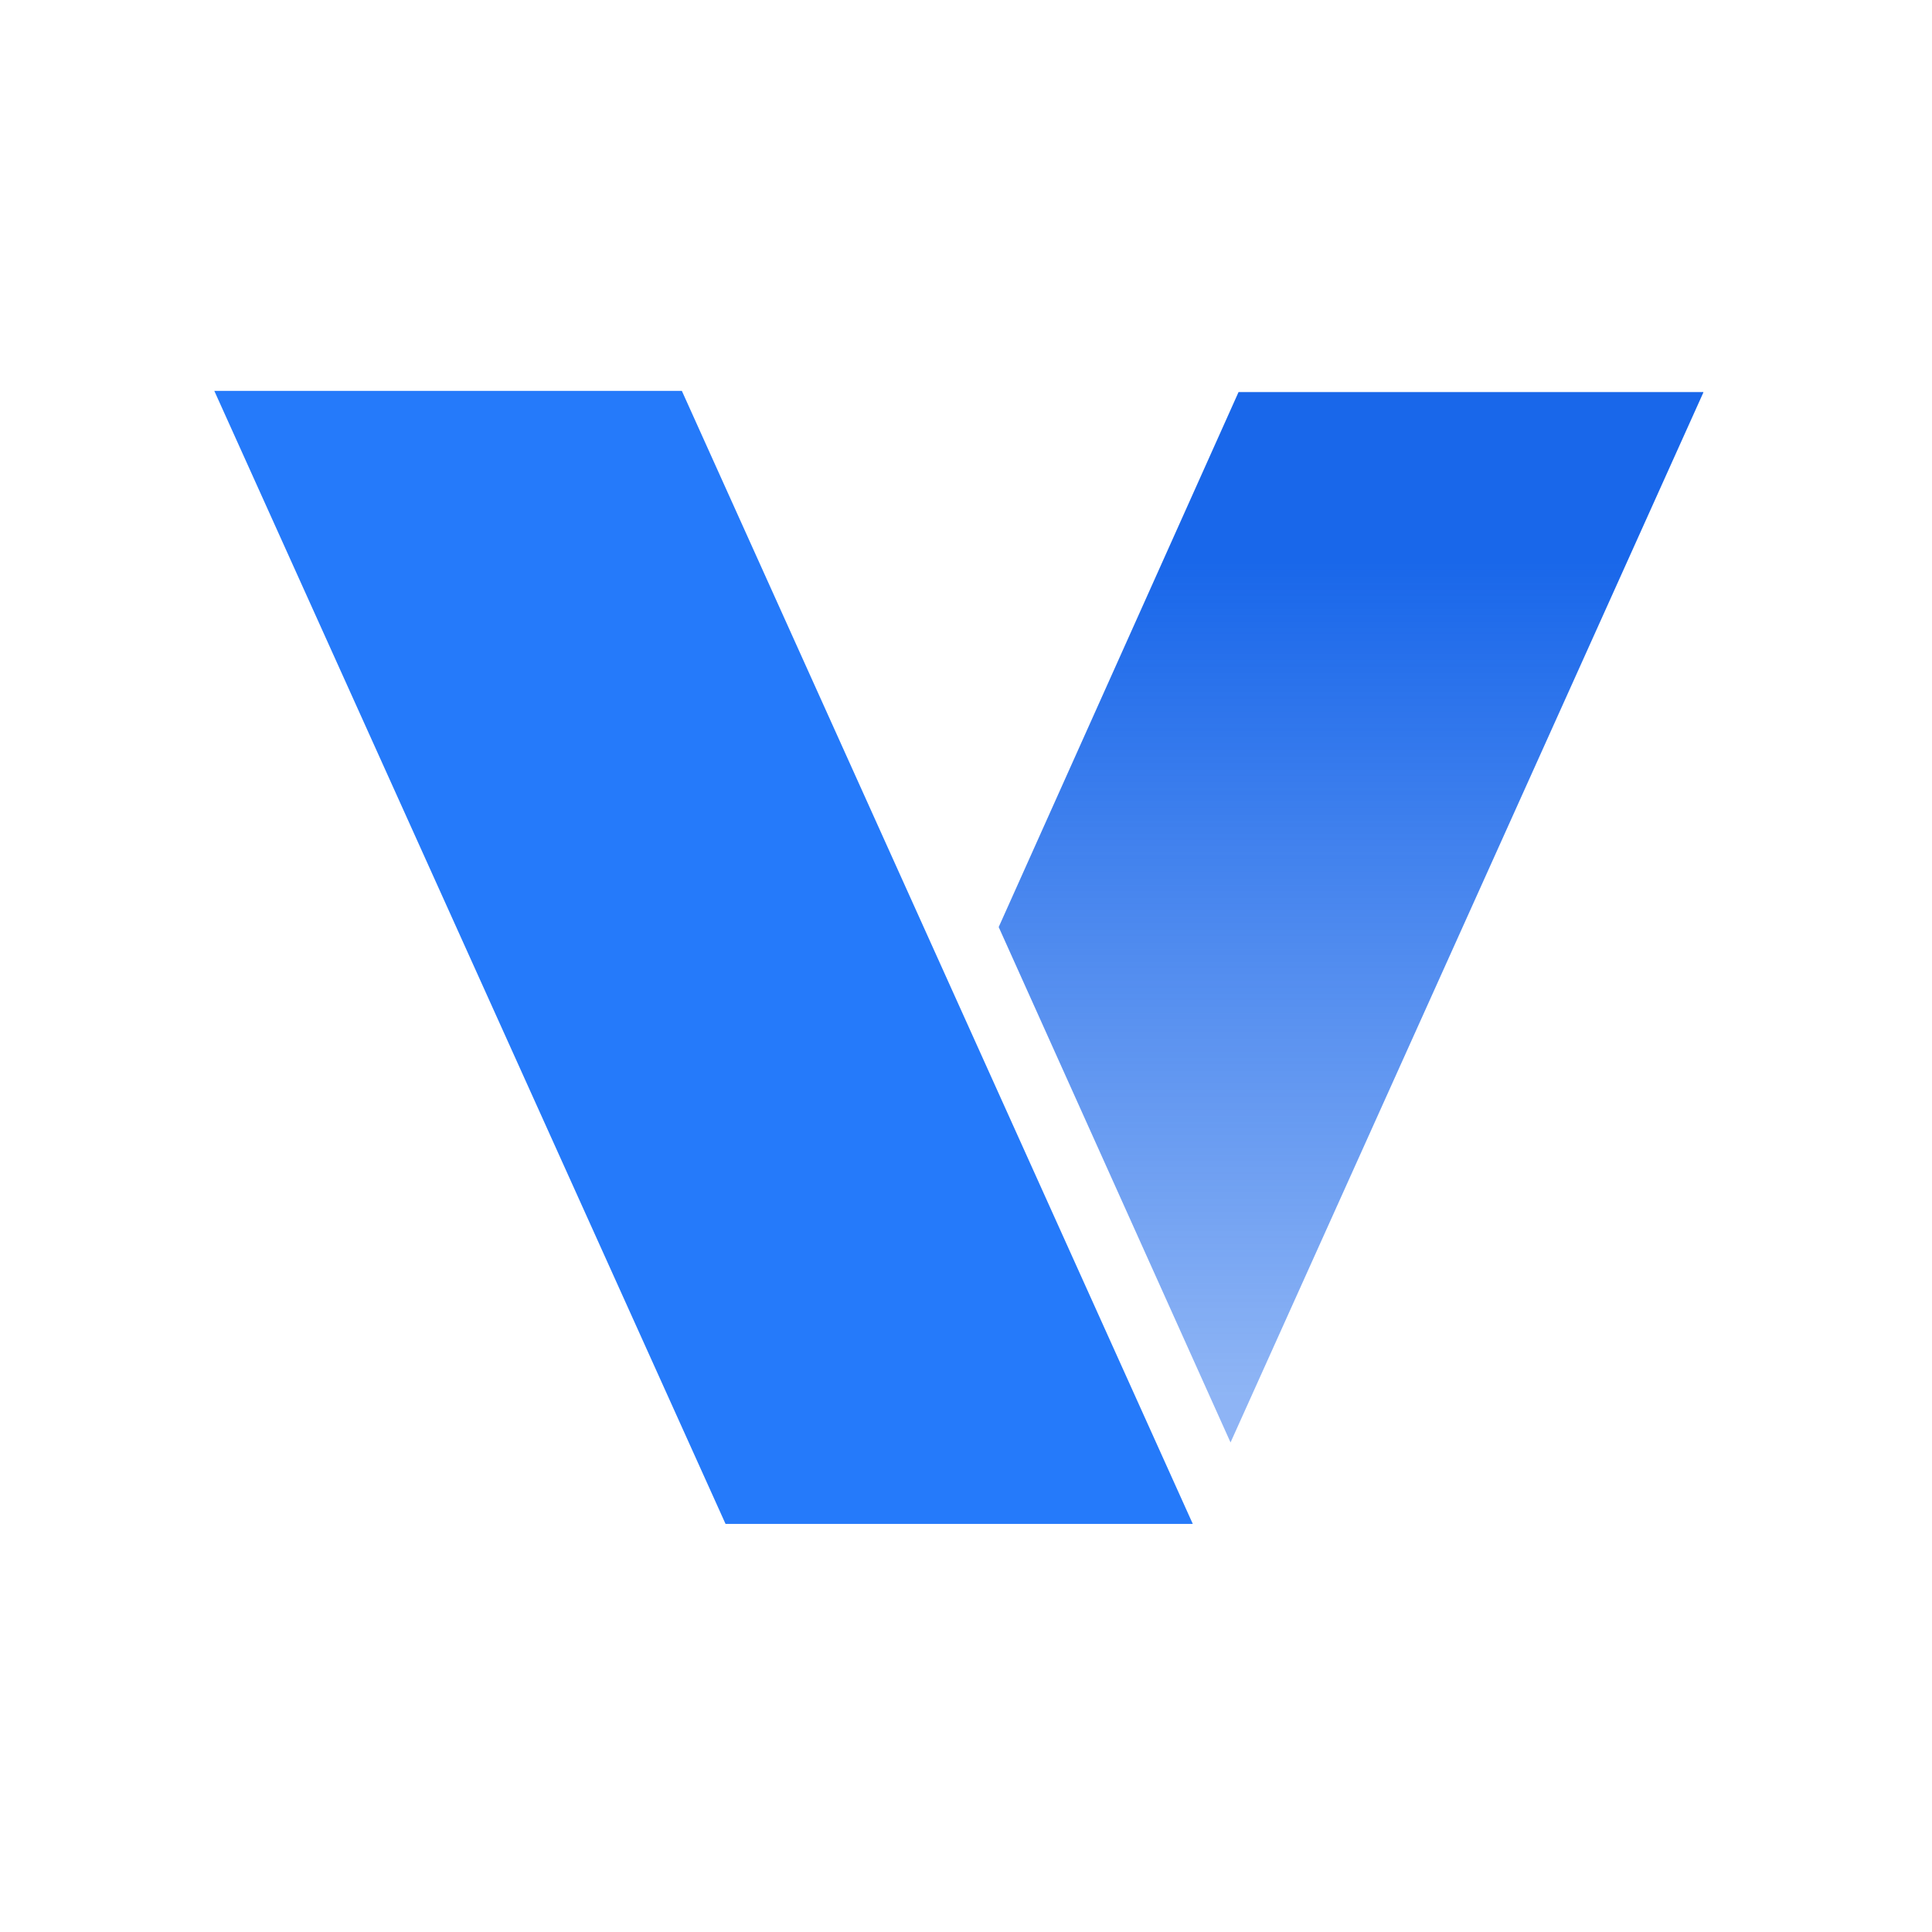 <svg xmlns="http://www.w3.org/2000/svg" width="65" height="65" fill="none" viewBox="0 0 65 65"><path fill="url(#a)" d="M57.3 13.19H41.67l-8.07 18 7.8 17.34L57.31 13.2Z"/><path fill="#257AFA" d="M24.4 51.27h15.73L22.94 13.15H7.21l17.2 38.12Z"/><defs><linearGradient id="a" x1="46.5" x2="46.5" y1="18.87" y2="46.94" gradientUnits="userSpaceOnUse"><stop stop-color="#1967EA"/><stop offset="1" stop-color="#1967EA" stop-opacity=".49"/></linearGradient></defs></svg>